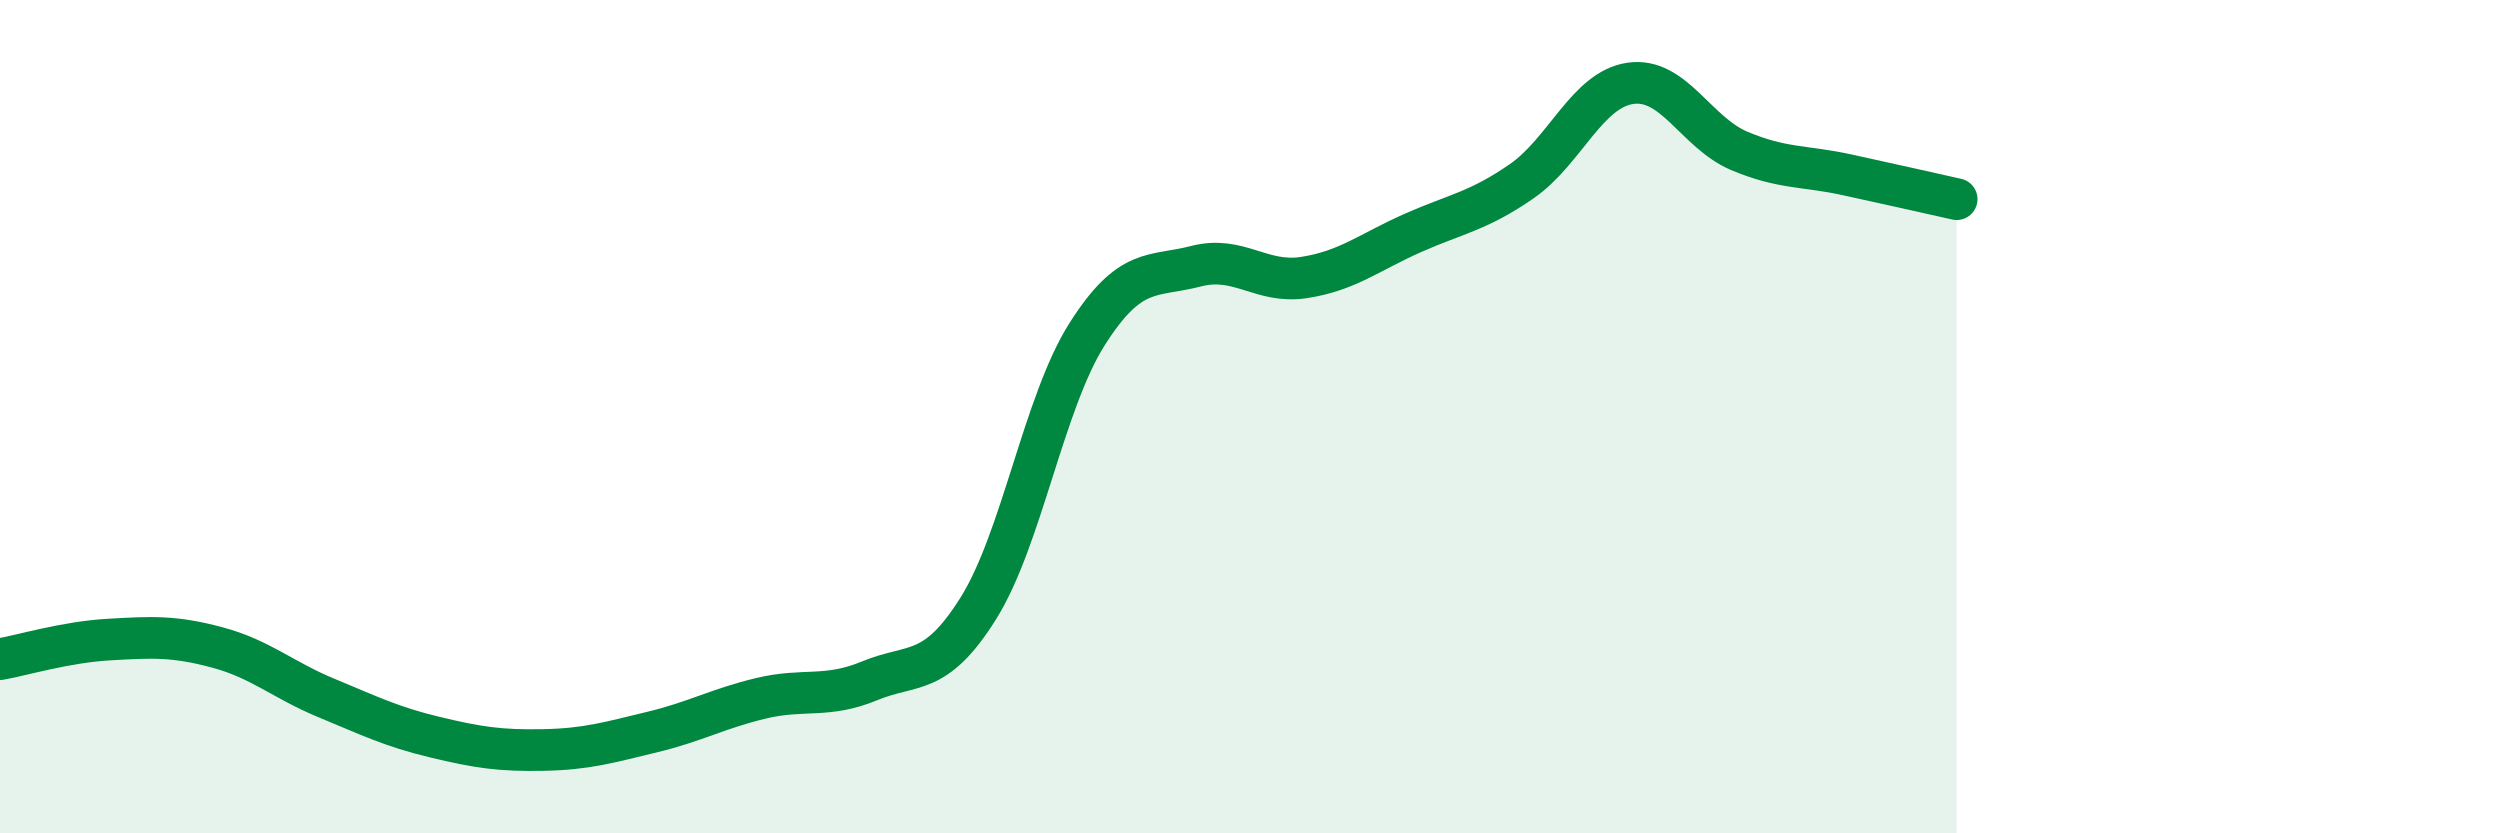 
    <svg width="60" height="20" viewBox="0 0 60 20" xmlns="http://www.w3.org/2000/svg">
      <path
        d="M 0,15.82 C 0.52,15.73 1.57,15.41 2.61,15.35 C 3.65,15.29 4.18,15.26 5.22,15.54 C 6.26,15.82 6.79,16.32 7.83,16.75 C 8.87,17.18 9.39,17.44 10.43,17.69 C 11.47,17.94 12,18.02 13.04,18 C 14.08,17.98 14.61,17.82 15.65,17.57 C 16.69,17.32 17.22,17.01 18.26,16.76 C 19.3,16.51 19.83,16.77 20.87,16.34 C 21.91,15.91 22.44,16.26 23.48,14.6 C 24.52,12.94 25.05,9.66 26.09,8.02 C 27.13,6.38 27.66,6.66 28.7,6.39 C 29.74,6.12 30.26,6.82 31.3,6.66 C 32.34,6.5 32.87,6.05 33.91,5.59 C 34.95,5.13 35.48,5.07 36.52,4.35 C 37.56,3.63 38.09,2.15 39.13,2 C 40.17,1.85 40.7,3.18 41.74,3.62 C 42.78,4.06 43.31,3.97 44.35,4.2 C 45.39,4.43 46.44,4.66 46.96,4.78L46.96 20L0 20Z"
        fill="#008740"
        opacity="0.1"
        stroke-linecap="round"
        stroke-linejoin="round"
      />
      <path
        d="M 0,15.82 C 0.52,15.73 1.57,15.41 2.61,15.35 C 3.65,15.29 4.18,15.26 5.22,15.54 C 6.26,15.82 6.79,16.32 7.83,16.75 C 8.87,17.18 9.39,17.44 10.43,17.69 C 11.47,17.94 12,18.02 13.04,18 C 14.08,17.98 14.61,17.82 15.65,17.57 C 16.69,17.32 17.22,17.01 18.26,16.76 C 19.3,16.51 19.83,16.77 20.87,16.34 C 21.91,15.91 22.44,16.26 23.48,14.6 C 24.52,12.94 25.05,9.66 26.09,8.02 C 27.13,6.38 27.66,6.66 28.7,6.39 C 29.74,6.12 30.26,6.82 31.3,6.66 C 32.34,6.5 32.87,6.05 33.91,5.59 C 34.95,5.13 35.48,5.07 36.52,4.35 C 37.56,3.63 38.09,2.15 39.13,2 C 40.17,1.85 40.7,3.18 41.74,3.62 C 42.78,4.06 43.31,3.97 44.35,4.2 C 45.39,4.43 46.44,4.66 46.96,4.78"
        stroke="#008740"
        stroke-width="1"
        fill="none"
        stroke-linecap="round"
        stroke-linejoin="round"
      />
    </svg>
  